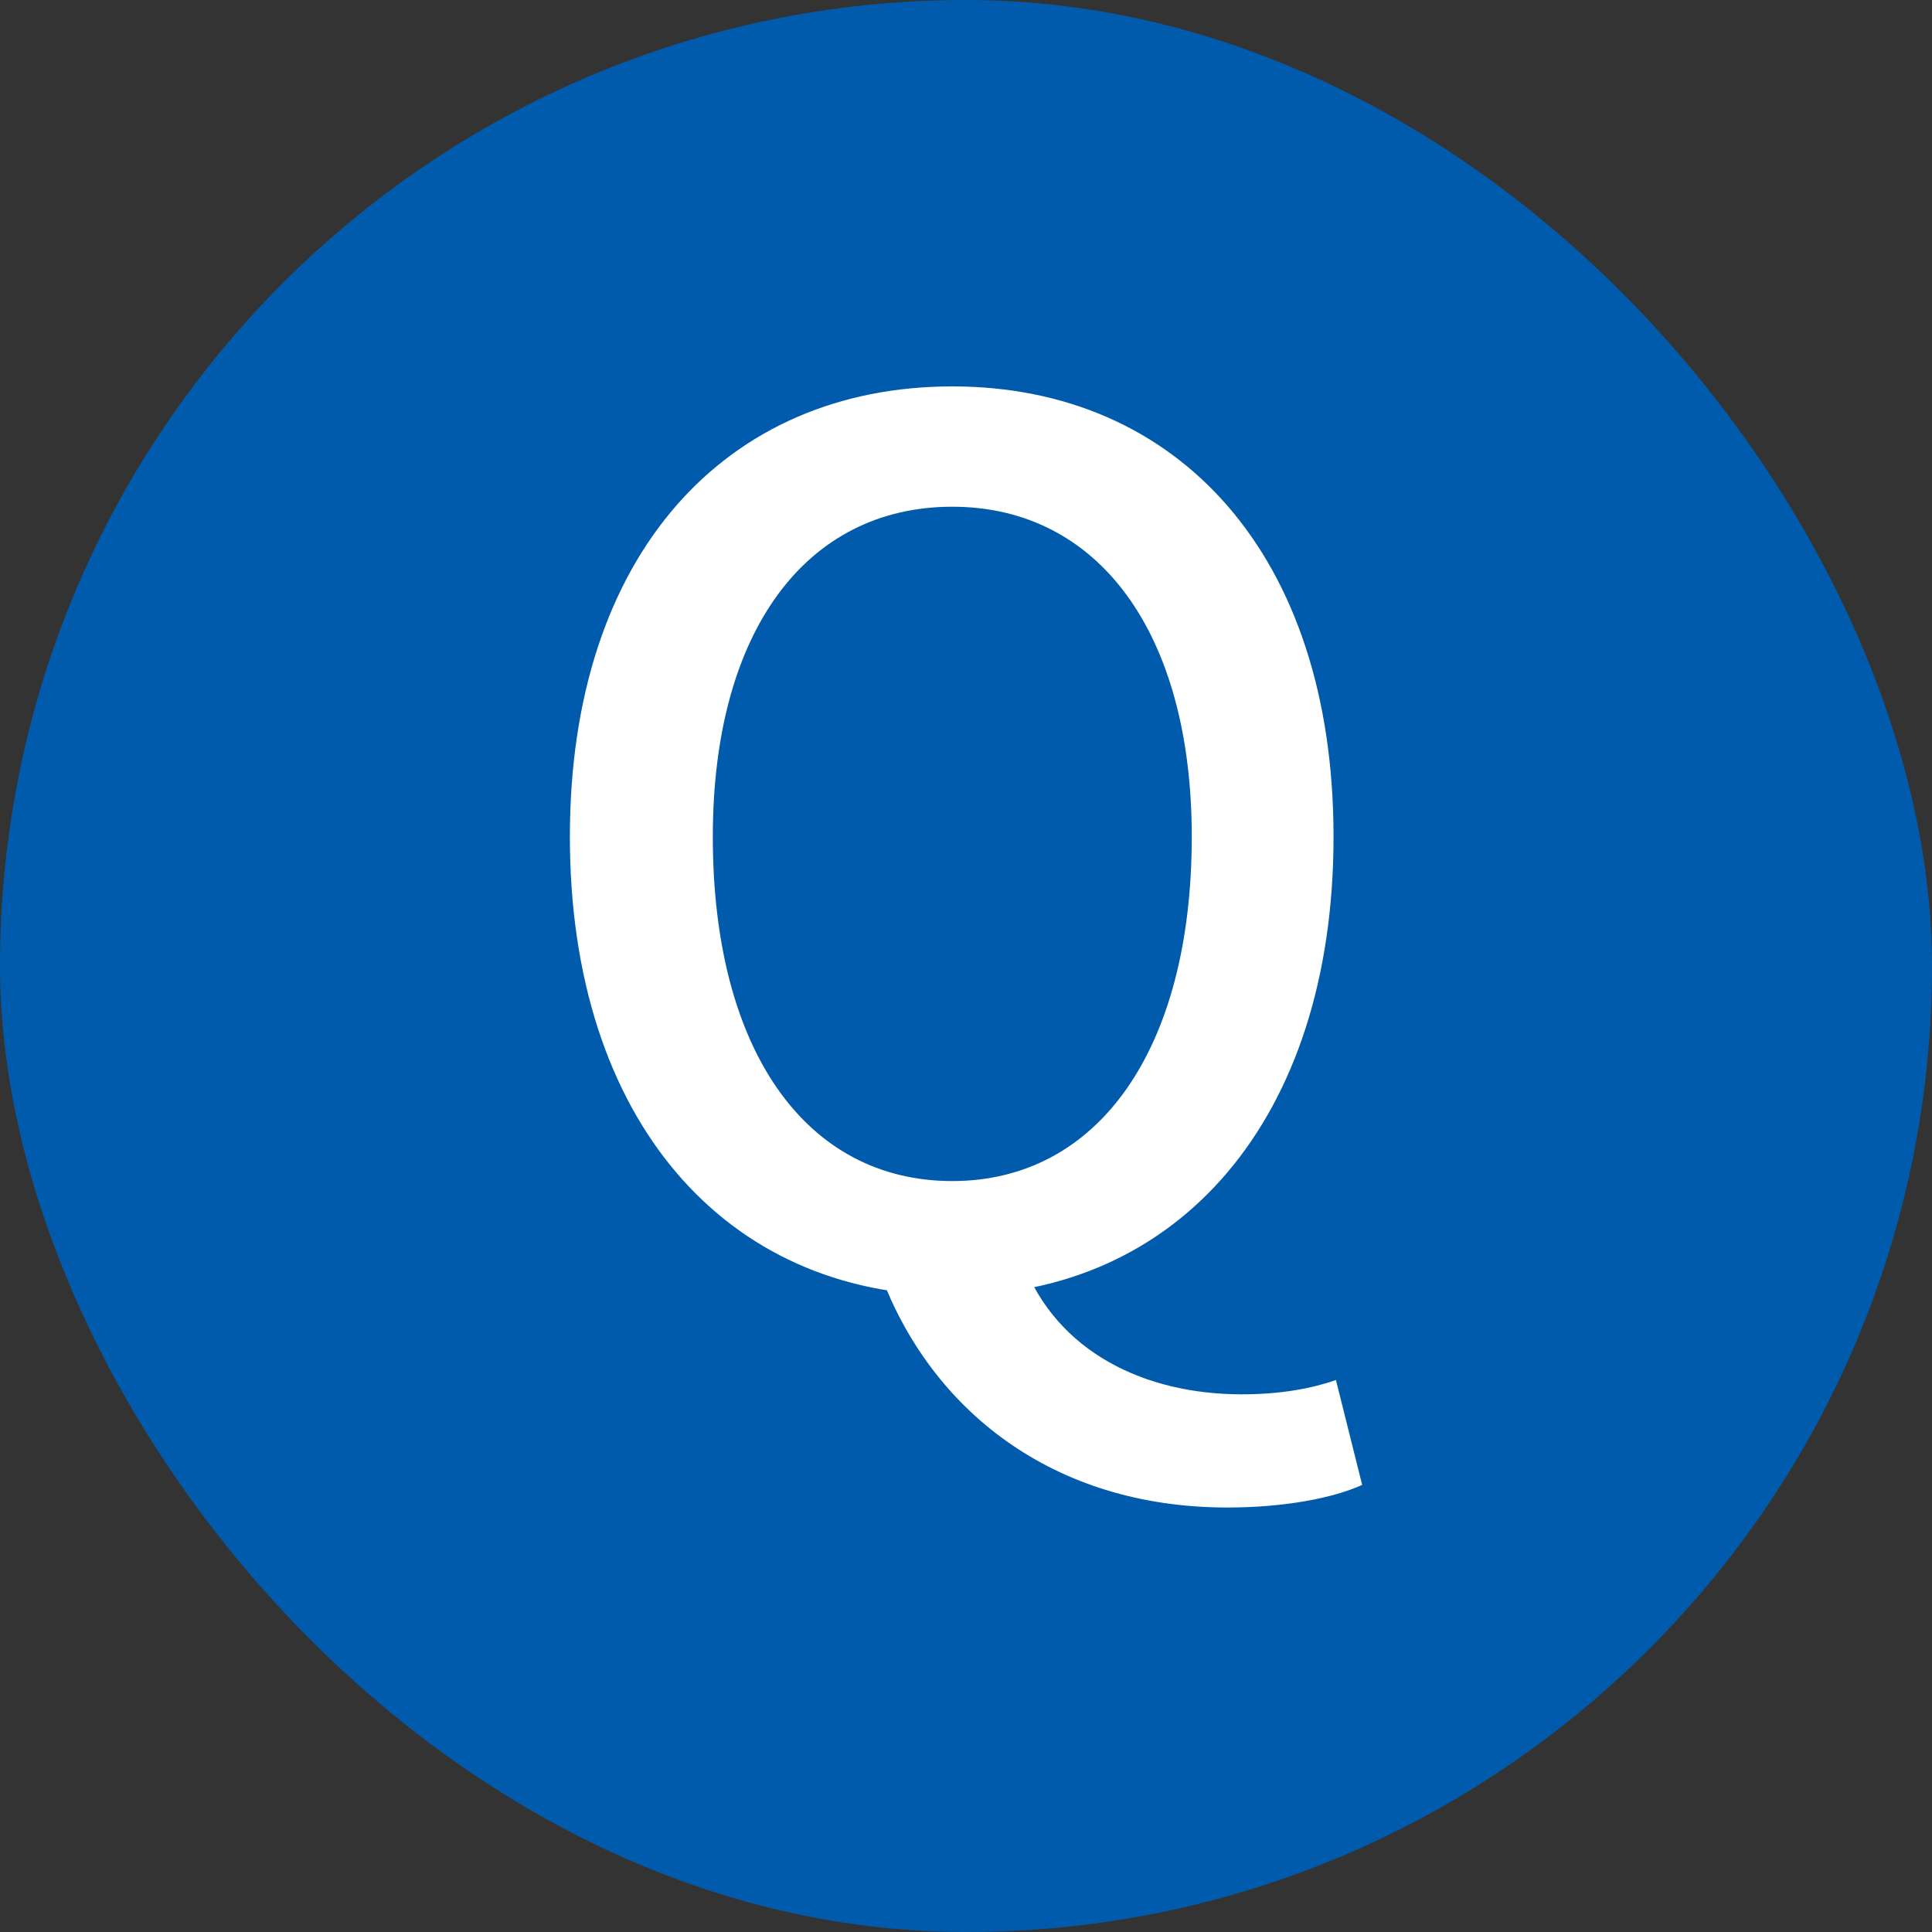 <svg width="60" height="60" viewBox="0 0 60 60" fill="none" xmlns="http://www.w3.org/2000/svg">
<rect x="0" y="0" width="60" height="60" fill="#333333" stroke="none"/>
<rect width="60" height="60" rx="30" fill="#005BAC"/>
<path d="M29.575 40.231C22.544 40.231 17.698 34.792 17.698 25.986C17.698 17.217 22.544 12 29.575 12C36.568 12 41.414 17.217 41.414 25.986C41.414 34.792 36.568 40.231 29.575 40.231ZM29.575 36.679C34.089 36.679 37.011 32.609 37.011 25.986C37.011 19.622 34.089 15.737 29.575 15.737C25.023 15.737 22.137 19.622 22.137 25.986C22.137 32.609 25.023 36.679 29.575 36.679ZM38.121 46.817C32.645 46.817 28.909 43.746 27.355 39.602L31.758 39.195C32.831 42.007 35.569 43.302 38.566 43.302C39.786 43.302 40.748 43.117 41.489 42.858L42.303 46.114C41.414 46.521 39.898 46.817 38.121 46.817Z" fill="white"/>
</svg>
